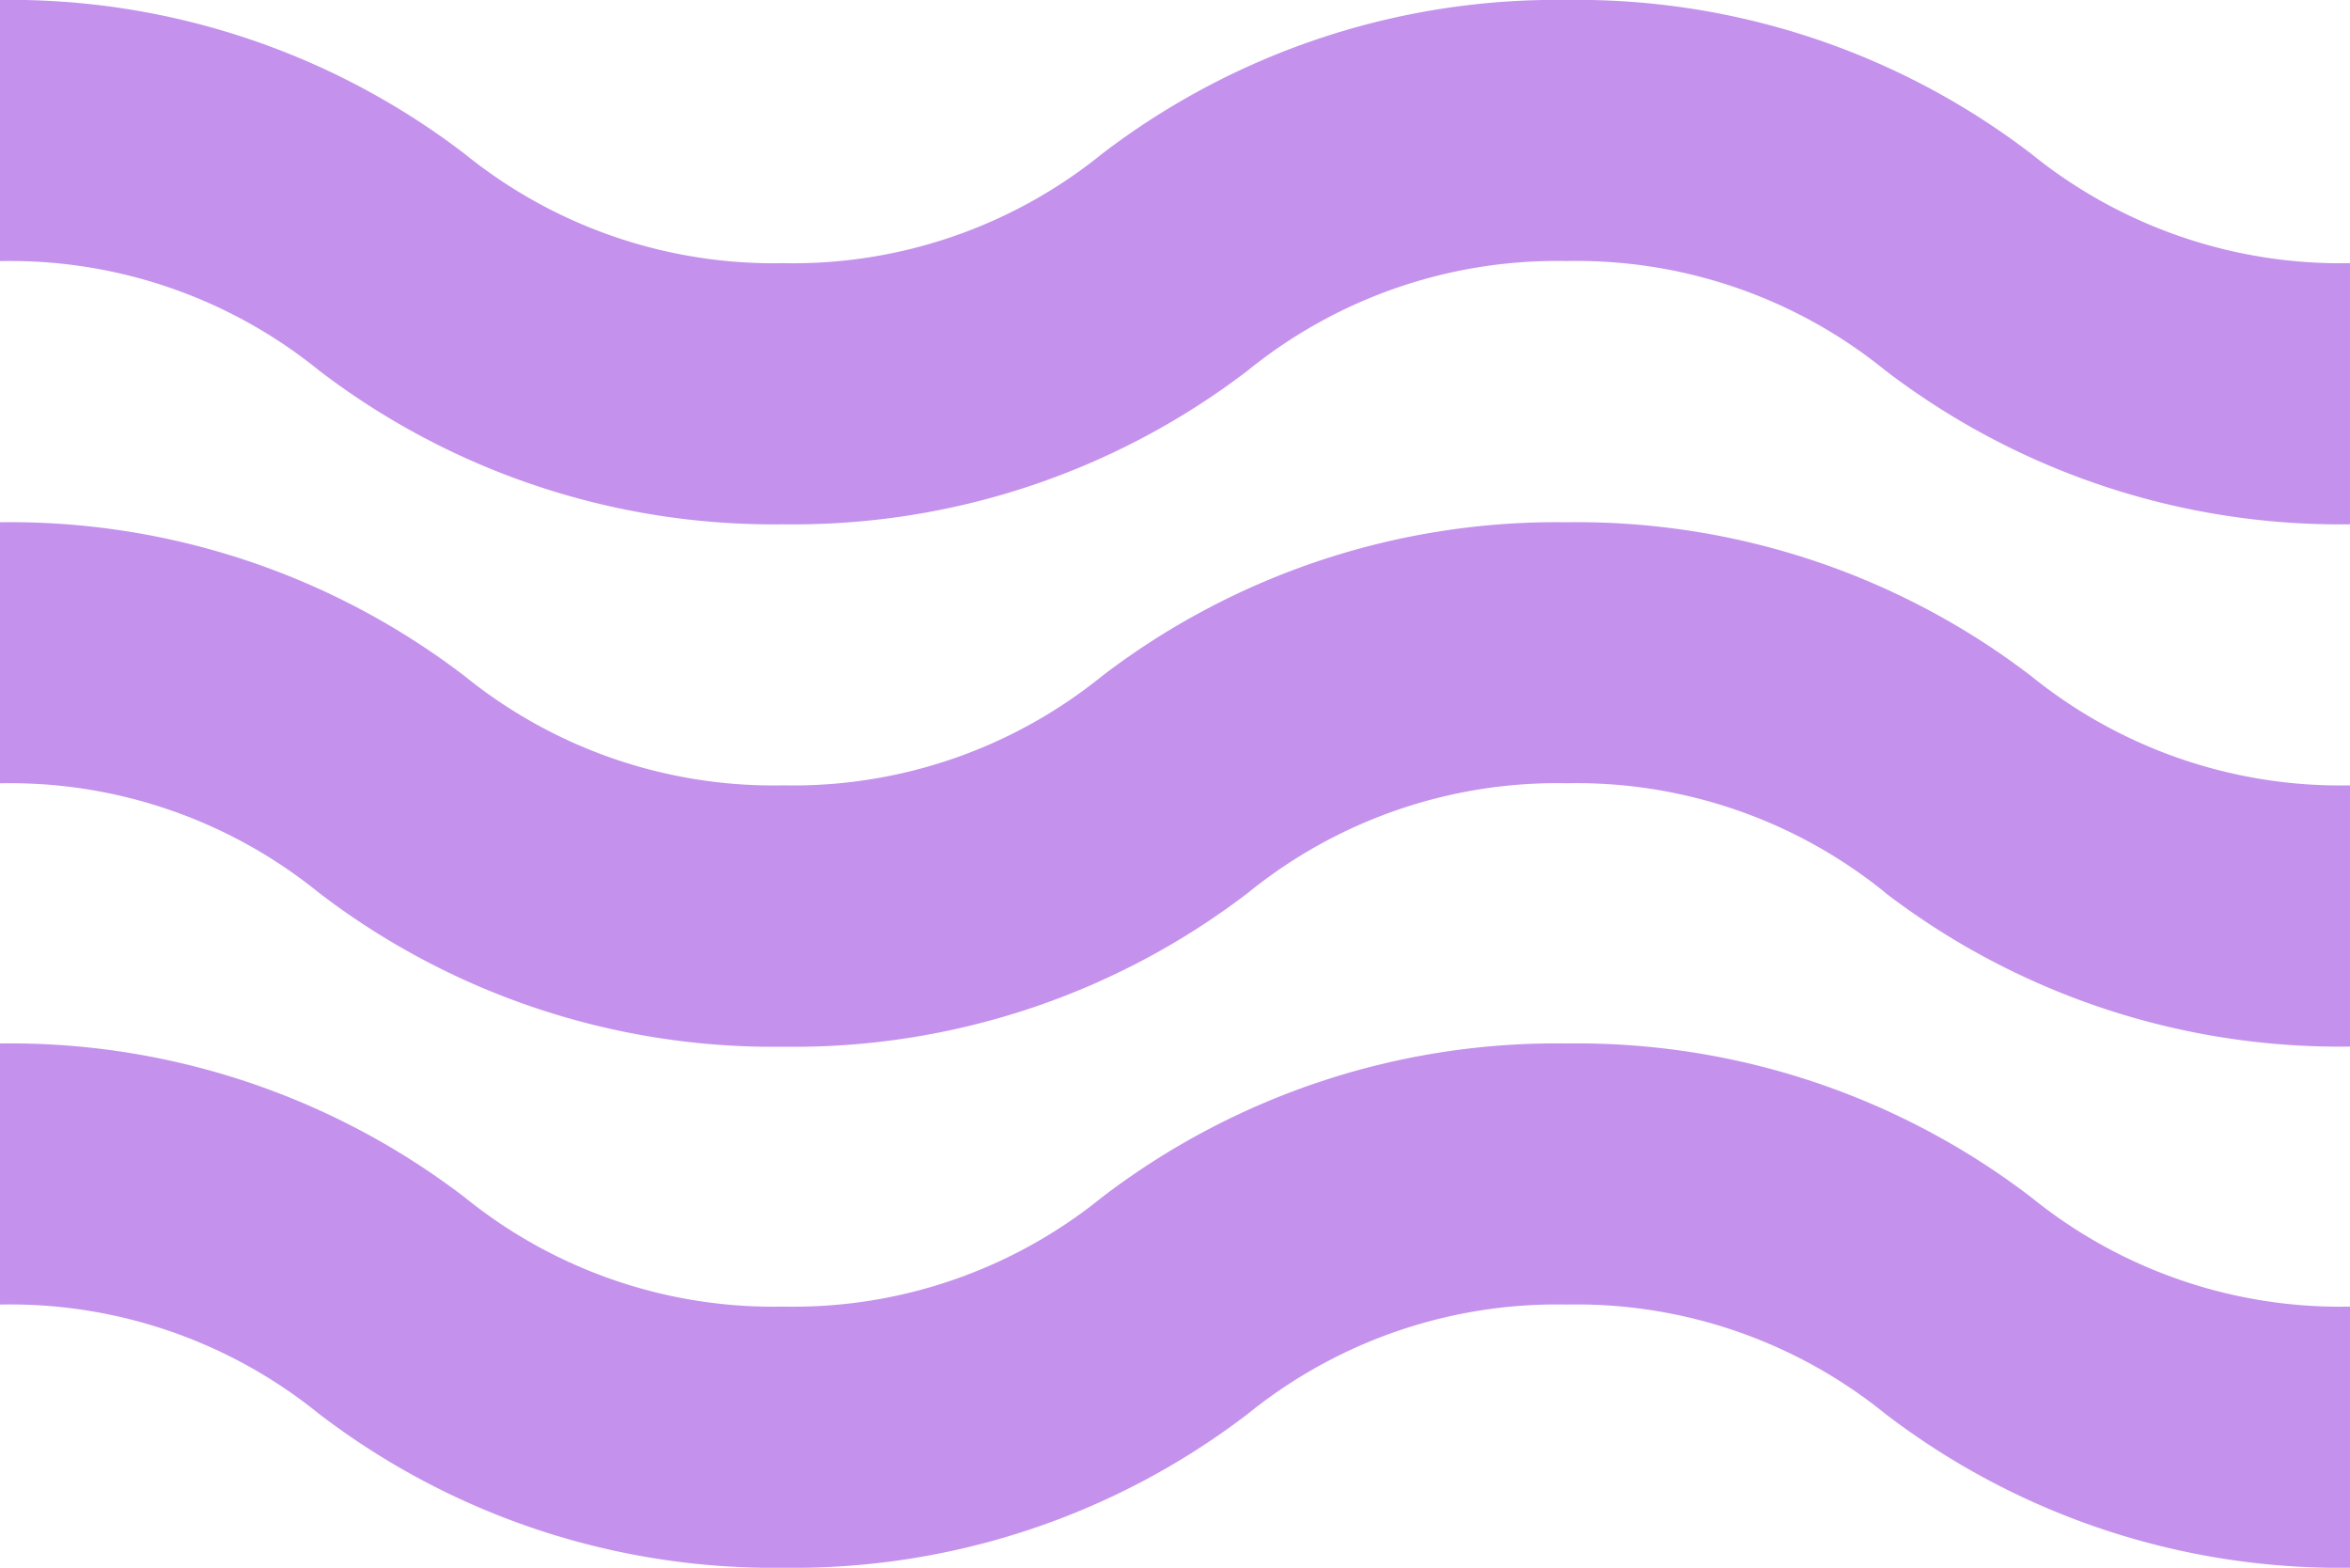 <svg viewBox="0 0 40 26.684" height="26.684" width="40" xmlns="http://www.w3.org/2000/svg">
  <path fill="#c492ec" transform="translate(0 -0.001)" d="M32.093,24.067a8.351,8.351,0,0,0-5.427-1.862,8.359,8.359,0,0,0-5.428,1.862,12.719,12.719,0,0,1-7.906,2.618,12.717,12.717,0,0,1-7.9-2.618A8.351,8.351,0,0,0,0,22.205V17.761a12.72,12.72,0,0,1,7.907,2.617,8.344,8.344,0,0,0,5.425,1.862,8.346,8.346,0,0,0,5.427-1.862,12.729,12.729,0,0,1,7.907-2.617,12.719,12.719,0,0,1,7.906,2.617A8.35,8.35,0,0,0,40,22.24v4.445A12.724,12.724,0,0,1,32.093,24.067Zm0-8.87a8.346,8.346,0,0,0-5.427-1.865A8.355,8.355,0,0,0,21.239,15.2a12.719,12.719,0,0,1-7.906,2.617,12.718,12.718,0,0,1-7.9-2.617A8.346,8.346,0,0,0,0,13.333V8.89a12.72,12.72,0,0,1,7.907,2.617,8.353,8.353,0,0,0,5.425,1.861,8.355,8.355,0,0,0,5.427-1.861A12.729,12.729,0,0,1,26.666,8.89a12.719,12.719,0,0,1,7.906,2.617A8.36,8.36,0,0,0,40,13.368v4.446A12.724,12.724,0,0,1,32.093,15.2Zm0-8.889a8.342,8.342,0,0,0-5.427-1.864,8.355,8.355,0,0,0-5.428,1.864,12.725,12.725,0,0,1-7.906,2.617,12.723,12.723,0,0,1-7.9-2.617A8.346,8.346,0,0,0,0,4.445V0A12.72,12.72,0,0,1,7.907,2.618,8.354,8.354,0,0,0,13.332,4.48,8.355,8.355,0,0,0,18.76,2.618,12.729,12.729,0,0,1,26.666,0a12.719,12.719,0,0,1,7.906,2.617A8.36,8.36,0,0,0,40,4.48V8.925A12.73,12.73,0,0,1,32.093,6.308Z" id="wave-magenta"></path>
</svg>
